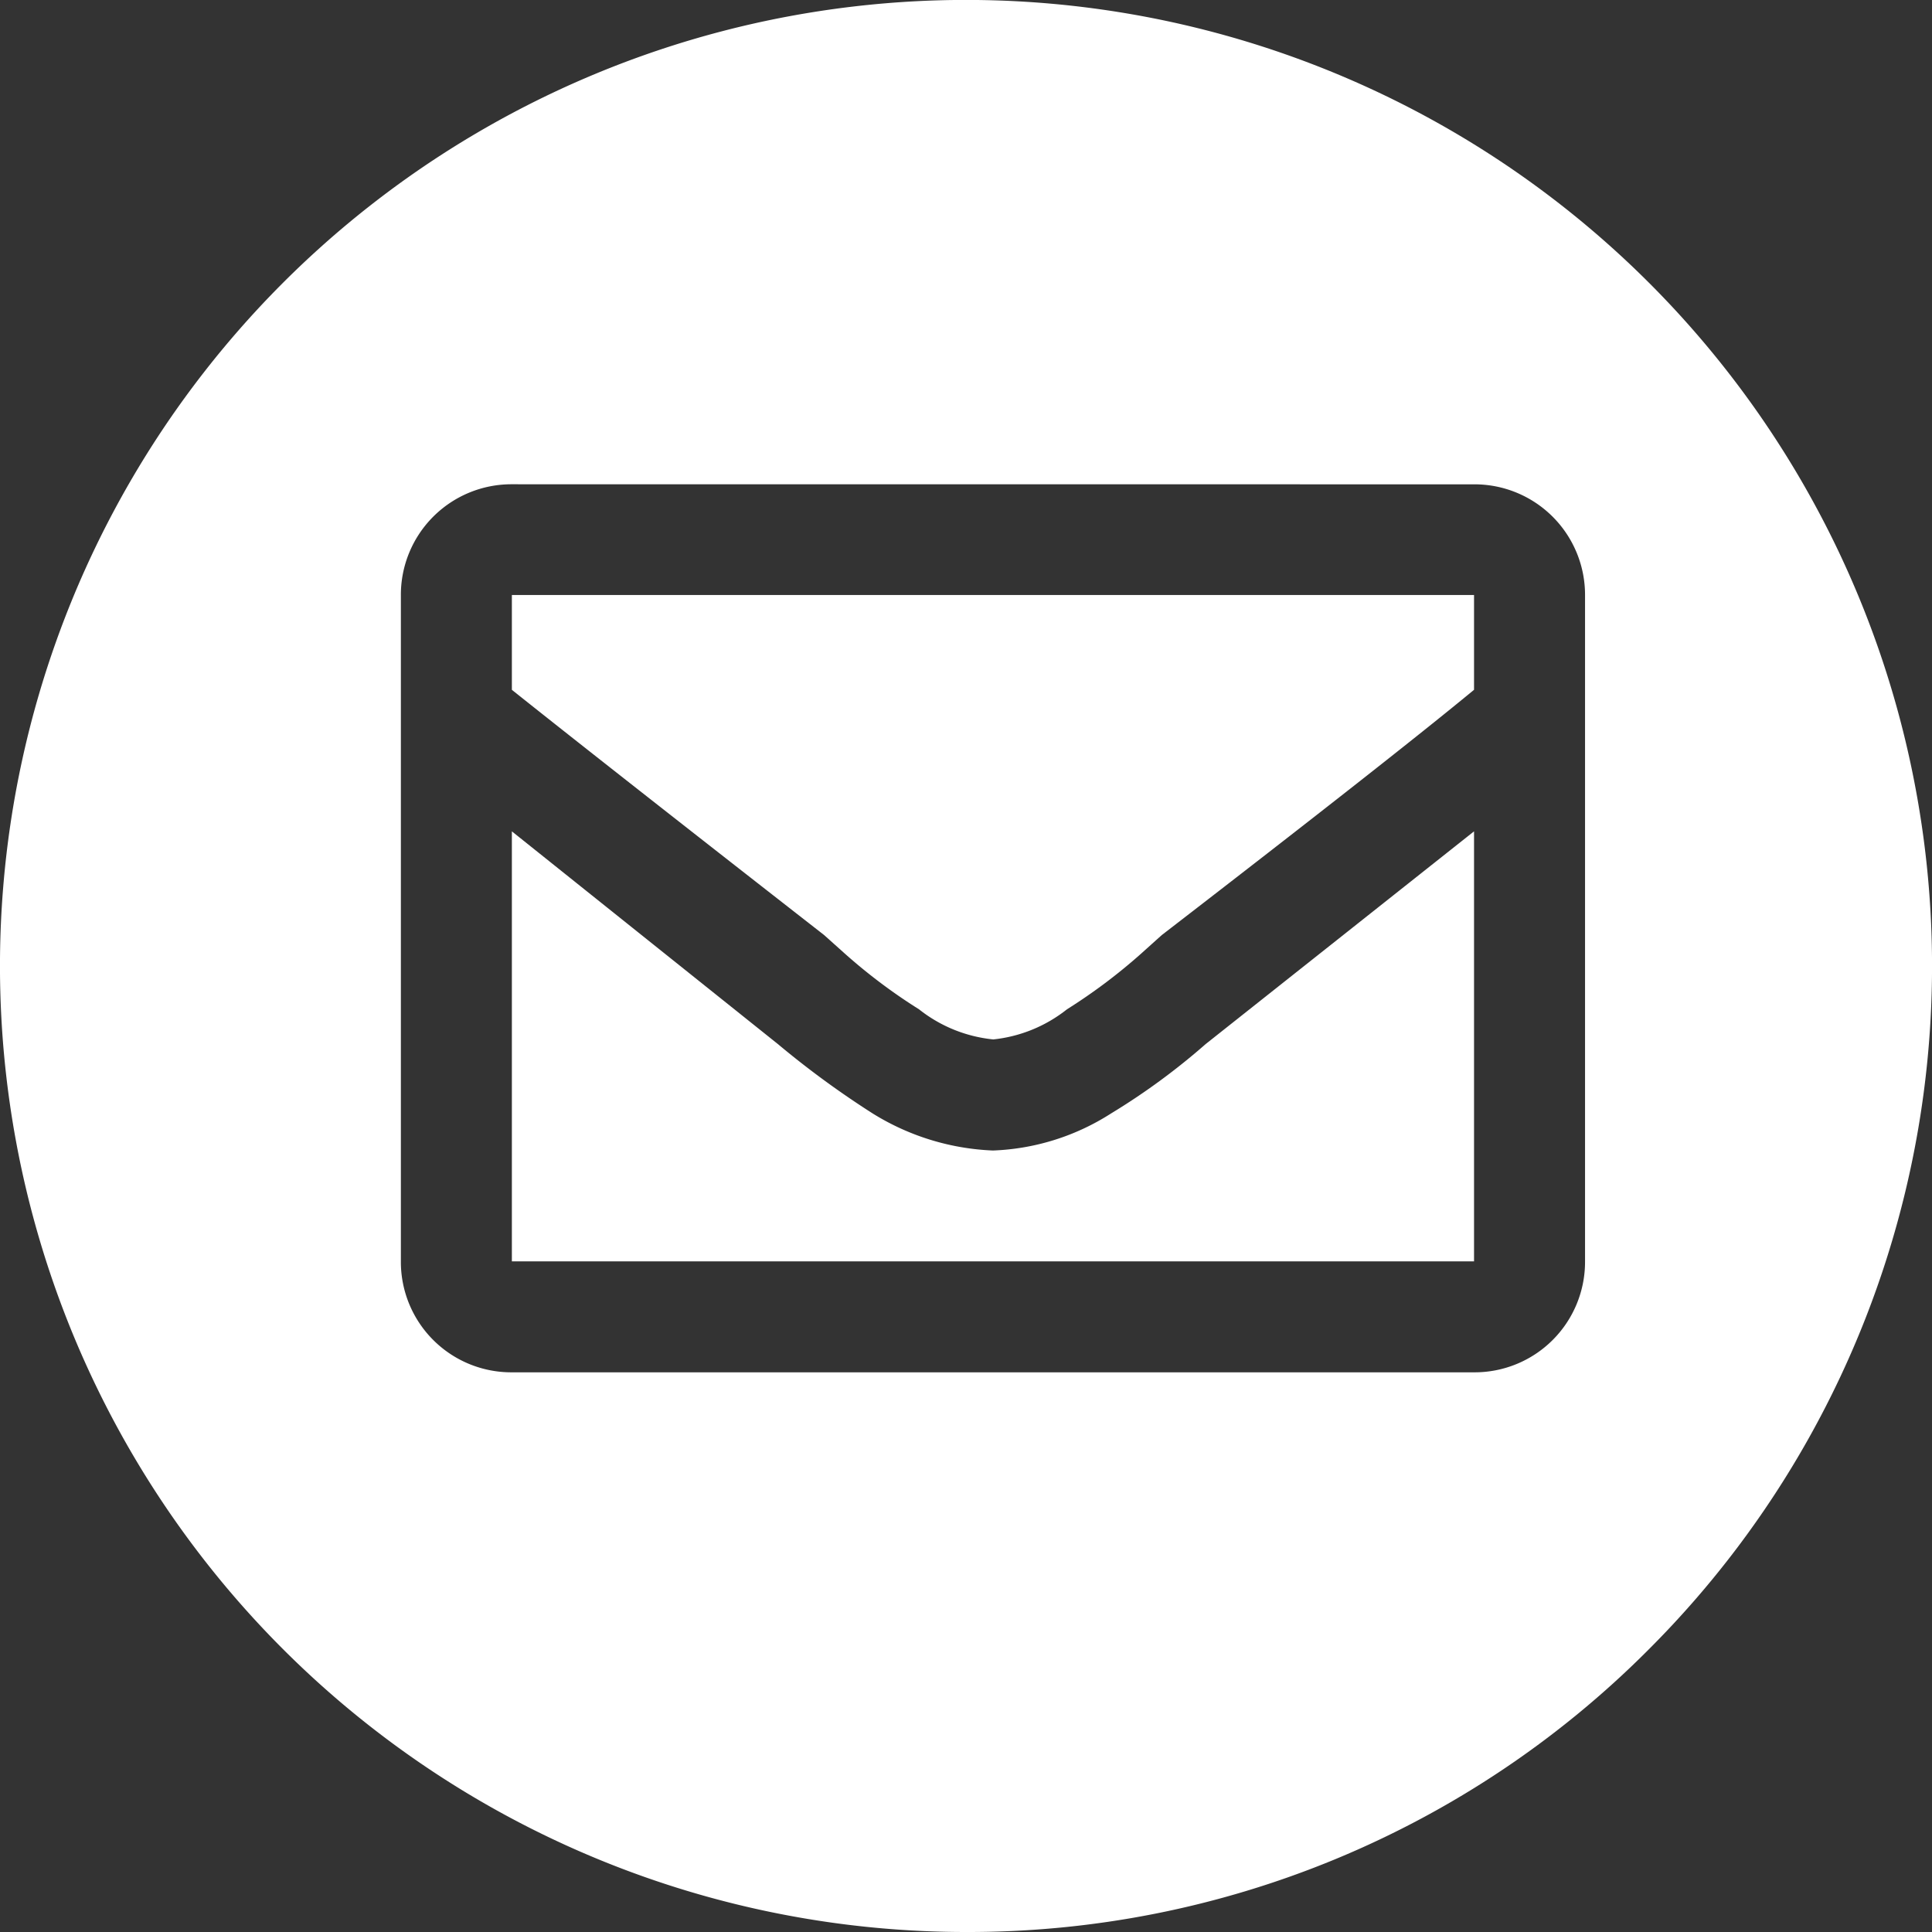 <?xml version="1.0" encoding="UTF-8" standalone="no"?>
<svg
   xmlns:dc="http://purl.org/dc/elements/1.1/"
   xmlns:cc="http://creativecommons.org/ns#"
   xmlns:rdf="http://www.w3.org/1999/02/22-rdf-syntax-ns#"
   xmlns:svg="http://www.w3.org/2000/svg"
   xmlns="http://www.w3.org/2000/svg"
   xmlns:sodipodi="http://sodipodi.sourceforge.net/DTD/sodipodi-0.dtd"
   xmlns:inkscape="http://www.inkscape.org/namespaces/inkscape"
   width="30.999"
   height="30.999"
   viewBox="0 0 30.999 30.999"
   version="1.1"
   id="svg4"
   sodipodi:docname="email-icon.svg"
   inkscape:version="0.92.4 (5da689c313, 2019-01-14)">
  <rect x="0" y="0" width="30.999" height="30.999" fill="#333333" stroke="none"/>
  <defs
     id="defs8" />
  <sodipodi:namedview
     pagecolor="#ffffff"
     bordercolor="#666666"
     borderopacity="1"
     objecttolerance="10"
     gridtolerance="10"
     guidetolerance="10"
     inkscape:pageopacity="0"
     inkscape:pageshadow="2"
     inkscape:window-width="1920"
     inkscape:window-height="1017"
     id="namedview6"
     showgrid="false"
     inkscape:pagecheckerboard="true"
     inkscape:zoom="7.6131487"
     inkscape:cx="-0.85378603"
     inkscape:cy="15.4995"
     inkscape:window-x="-8"
     inkscape:window-y="-8"
     inkscape:window-maximized="1"
     inkscape:current-layer="svg4" />
  <path
     d="M1139.5,9386a15.5,15.5,0,1,1,10.96-4.539A15.4,15.4,0,0,1,1139.5,9386Zm-7.286-23.229a1.774,1.774,0,0,0-1.781,1.781v10.688a1.772,1.772,0,0,0,1.781,1.78h15.438a1.772,1.772,0,0,0,1.781-1.78v-10.687a1.774,1.774,0,0,0-1.781-1.781Zm15.438,12.469h-15.438v-6.9l4.268,3.413a14.643,14.643,0,0,0,1.522,1.114,3.951,3.951,0,0,0,1.929.594,3.765,3.765,0,0,0,1.894-.594,10.776,10.776,0,0,0,1.519-1.114l4.306-3.413v6.9Zm-7.719-3.562a2.283,2.283,0,0,1-1.187-.483,8.882,8.882,0,0,1-1.187-.891l-.335-.3c-2.39-1.864-4.122-3.226-5.01-3.935v-1.521h15.438v1.521c-.848.7-2.487,1.99-5.01,3.935l-.334.3a8.953,8.953,0,0,1-1.187.891A2.283,2.283,0,0,1,1139.934,9371.679Z"
     transform="translate(-1124.001 -9355.001)"
     fill="#005eaa"
     id="path2"
     style="fill:#ffffff" />
</svg>
